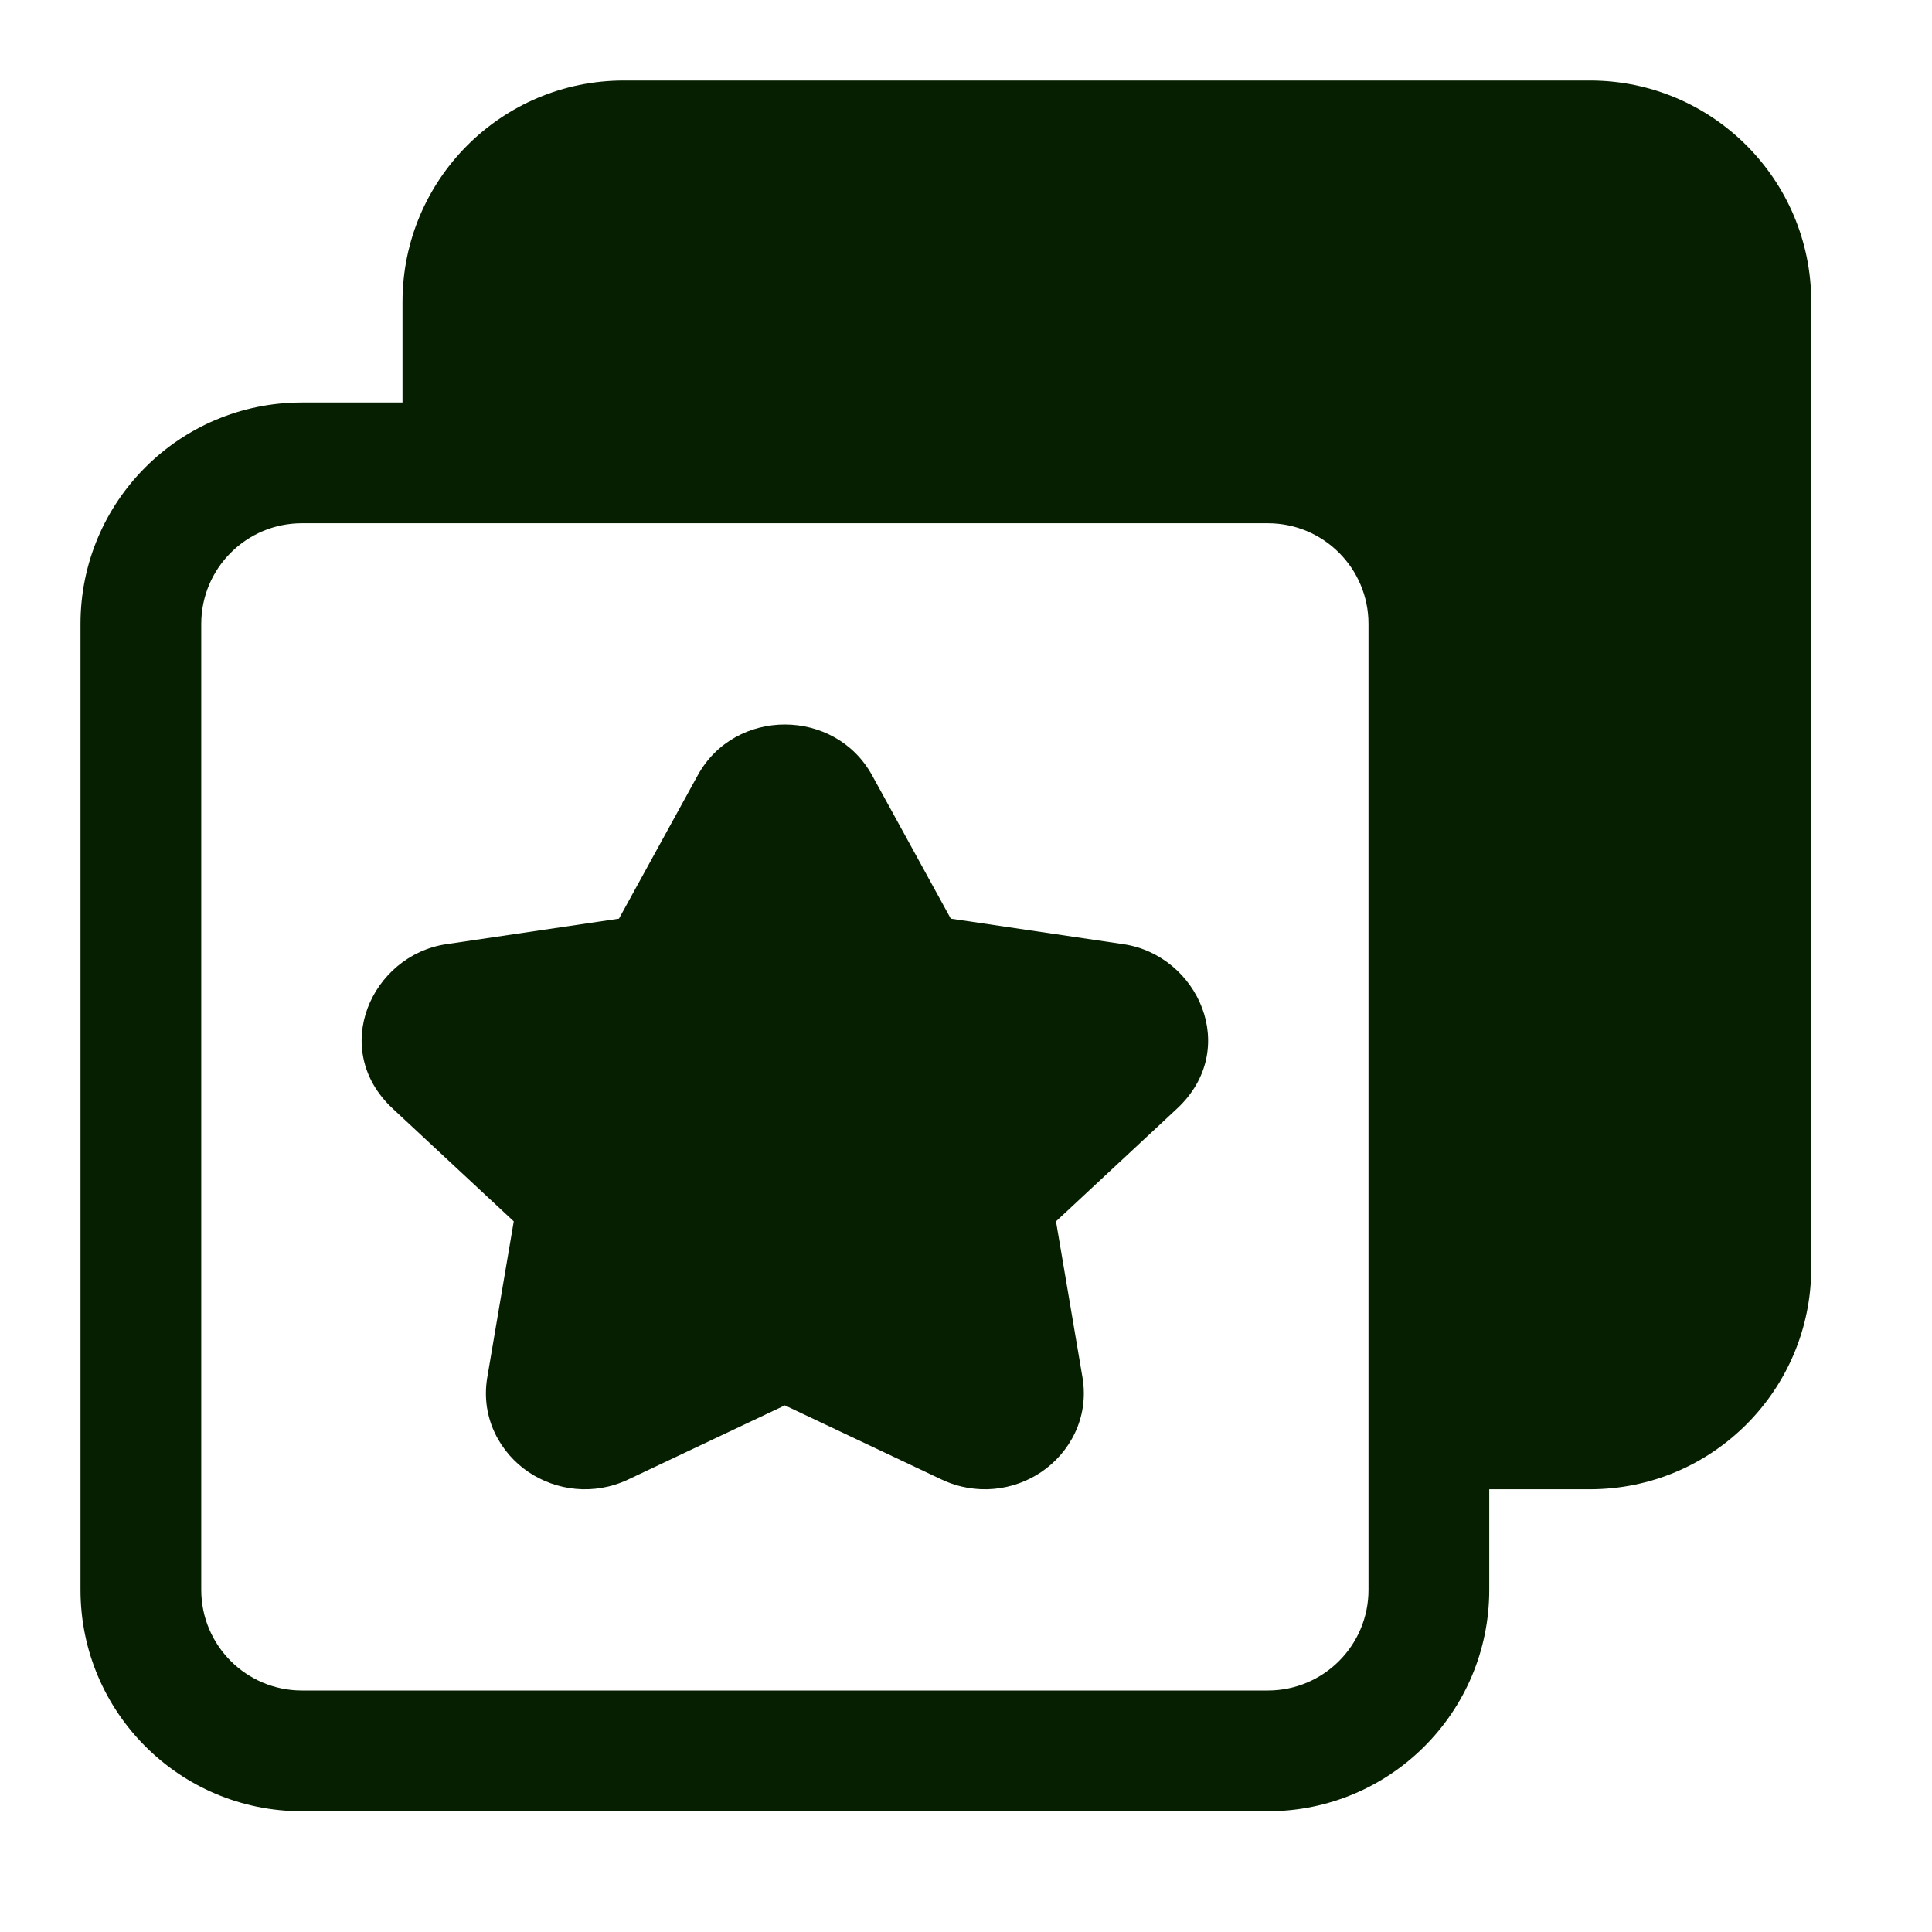 <svg xmlns="http://www.w3.org/2000/svg" fill="none" viewBox="0 0 24 24" height="24" width="24">
<path fill="#061F00" d="M7.75 1C6.231 1 5 2.231 5 3.75V4.937V5H3.75C2.231 5 1 6.231 1 7.75L1 19.75C1 21.269 2.232 22.5 3.75 22.5H15.75C17.269 22.5 18.5 21.269 18.5 19.75V18.5H19.75C21.269 18.5 22.5 17.269 22.5 15.75V3.75C22.5 2.231 21.269 1 19.75 1H7.75ZM3.75 6.5C3.06 6.5 2.5 7.06 2.5 7.75L2.5 19.75C2.5 20.44 3.06 21 3.75 21H15.75C16.441 21 17 20.44 17 19.75V7.75C17 7.06 16.441 6.5 15.75 6.5H3.75ZM8.667 9.632C9.129 8.789 10.371 8.79 10.834 9.632L11.811 11.412L13.956 11.729C14.882 11.866 15.416 13.032 14.621 13.772L13.118 15.172L13.447 17.111C13.533 17.622 13.278 18.055 12.935 18.286C12.595 18.516 12.127 18.582 11.697 18.379L9.75 17.458L7.803 18.379C7.373 18.582 6.906 18.516 6.565 18.286C6.222 18.055 5.967 17.622 6.053 17.111L6.382 15.172L4.879 13.772C4.084 13.032 4.618 11.866 5.544 11.729L7.689 11.412L8.667 9.632Z" clip-rule="evenodd" fill-rule="evenodd"></path>
</svg>
